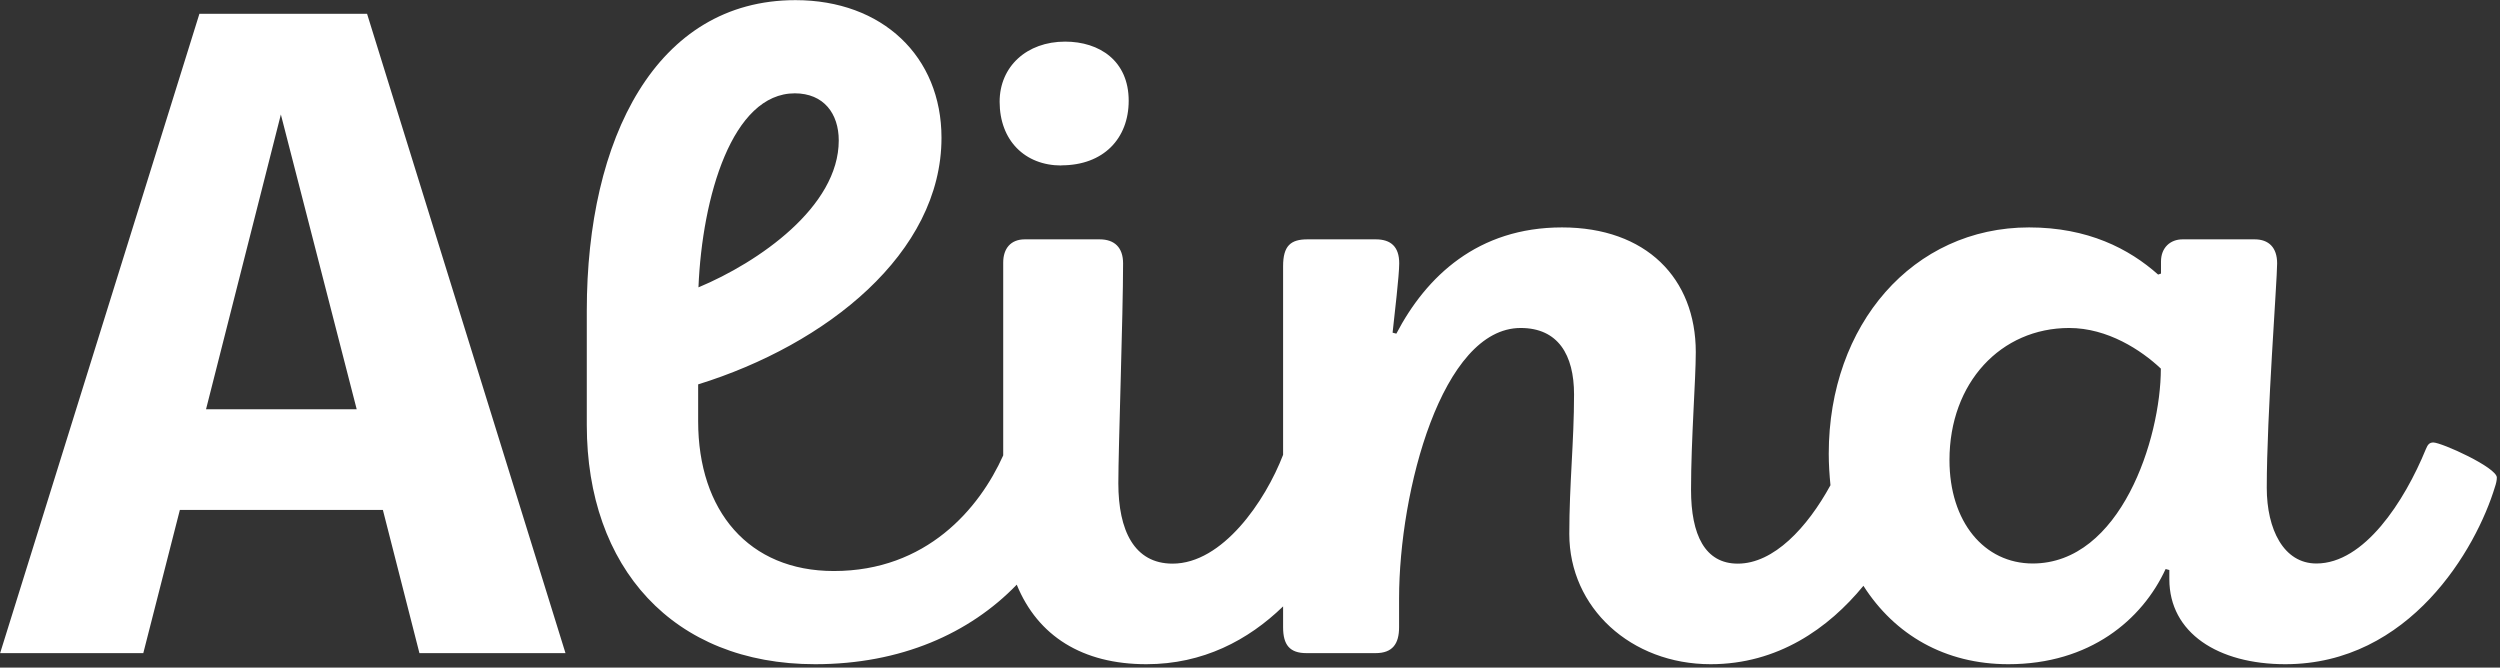 <svg width="176" height="47" viewBox="0 0 176 47" fill="none" xmlns="http://www.w3.org/2000/svg">
<rect x="0" y="0" width="176" height="47" fill="#333333" stroke="none"/>
<g clip-path="url(#clip0_204_388)">
<path d="M14.039 0.97L0.009 45.98H10.088L12.662 35.9H26.955L29.528 45.98H39.81L25.841 0.97H14.049H14.039ZM14.505 28.81L19.773 8.06L25.111 28.81H14.505Z" fill="white"/>
<path d="M74.719 11.64C77.688 11.64 79.46 9.75 79.46 7.09C79.46 4.29 77.414 2.93 74.983 2.93C72.278 2.93 70.374 4.69 70.374 7.16C70.374 9.89 72.156 11.65 74.719 11.65V11.64Z" fill="white"/>
<path d="M171.311 31.15C171.048 31.15 170.916 31.28 170.784 31.61C169.265 35.32 166.438 39.67 163.075 39.67C160.765 39.67 159.58 37.26 159.58 34.34C159.58 29.2 160.31 19.77 160.31 18.54C160.31 17.43 159.722 16.85 158.729 16.85H153.654C152.793 16.85 152.134 17.43 152.134 18.41V19.26L151.932 19.33C149.886 17.51 146.988 16.01 142.845 16.01C134.68 16.01 128.744 22.84 128.744 31.94C128.744 32.7 128.794 33.44 128.865 34.16C127.234 37.14 124.874 39.68 122.341 39.68C120.032 39.68 119.049 37.66 119.049 34.48C119.049 30.97 119.383 26.74 119.383 24.79C119.383 19.59 115.888 16.01 109.962 16.01C104.036 16.01 100.409 19.46 98.302 23.49L98.039 23.42C98.171 22.18 98.505 19.39 98.505 18.54C98.505 17.37 97.917 16.85 96.854 16.85H92.042C90.857 16.85 90.33 17.31 90.33 18.74V32.02C89.064 35.31 86.055 39.68 82.55 39.68C79.845 39.68 78.731 37.34 78.731 34.02C78.731 31.55 79.065 22.18 79.065 18.54C79.065 17.43 78.467 16.85 77.414 16.85H72.146C71.153 16.85 70.626 17.5 70.626 18.48V32.06C68.945 35.81 65.227 40.2 58.703 40.2C52.706 40.2 49.15 35.97 49.15 29.66V27.06C58.176 24.26 66.281 17.83 66.281 9.7C66.281 3.98 62.127 0.01 55.998 0.01C46.182 0.01 41.31 9.76 41.31 21.86V29.92C41.31 39.94 47.367 46.76 57.386 46.76C63.424 46.76 68.266 44.59 71.579 41.16C73.058 44.78 76.208 46.76 80.706 46.76C84.687 46.76 87.878 45.07 90.33 42.69V44.16C90.33 45.4 90.796 45.98 91.971 45.98H96.844C98.029 45.98 98.495 45.33 98.495 44.16V42.14C98.495 34.53 101.524 23.09 107.055 23.09C109.689 23.09 110.813 24.98 110.813 27.77C110.813 31.09 110.479 34.08 110.479 37.59C110.479 42.79 114.825 46.76 120.427 46.76C125.158 46.76 128.723 44.24 131.185 41.24C133.383 44.69 136.929 46.76 141.386 46.76C147.12 46.76 150.807 43.64 152.459 40.06L152.722 40.13V40.78C152.722 44.55 156.146 46.76 160.887 46.76C169.65 46.76 174.33 38.63 175.647 34.27C175.718 34.07 175.778 33.81 175.778 33.62C175.778 32.91 171.888 31.15 171.301 31.15H171.311ZM55.948 6.57C57.994 6.57 59.048 8 59.048 9.89C59.048 14.57 53.385 18.47 49.171 20.23C49.434 13.86 51.541 6.57 55.958 6.57H55.948ZM143.108 39.67C139.684 39.67 137.243 36.74 137.243 32.39C137.243 26.93 140.87 23.09 145.671 23.09C148.376 23.09 150.747 24.65 152.124 25.95C152.124 30.89 149.288 39.67 143.098 39.67H143.108Z" fill="white"/>
</g>
<defs>
<clipPath id="clip0_204_388">
<rect width="175.78" height="46.76" fill="white" transform="translate(0.009)"/>
</clipPath>
</defs>
</svg>
